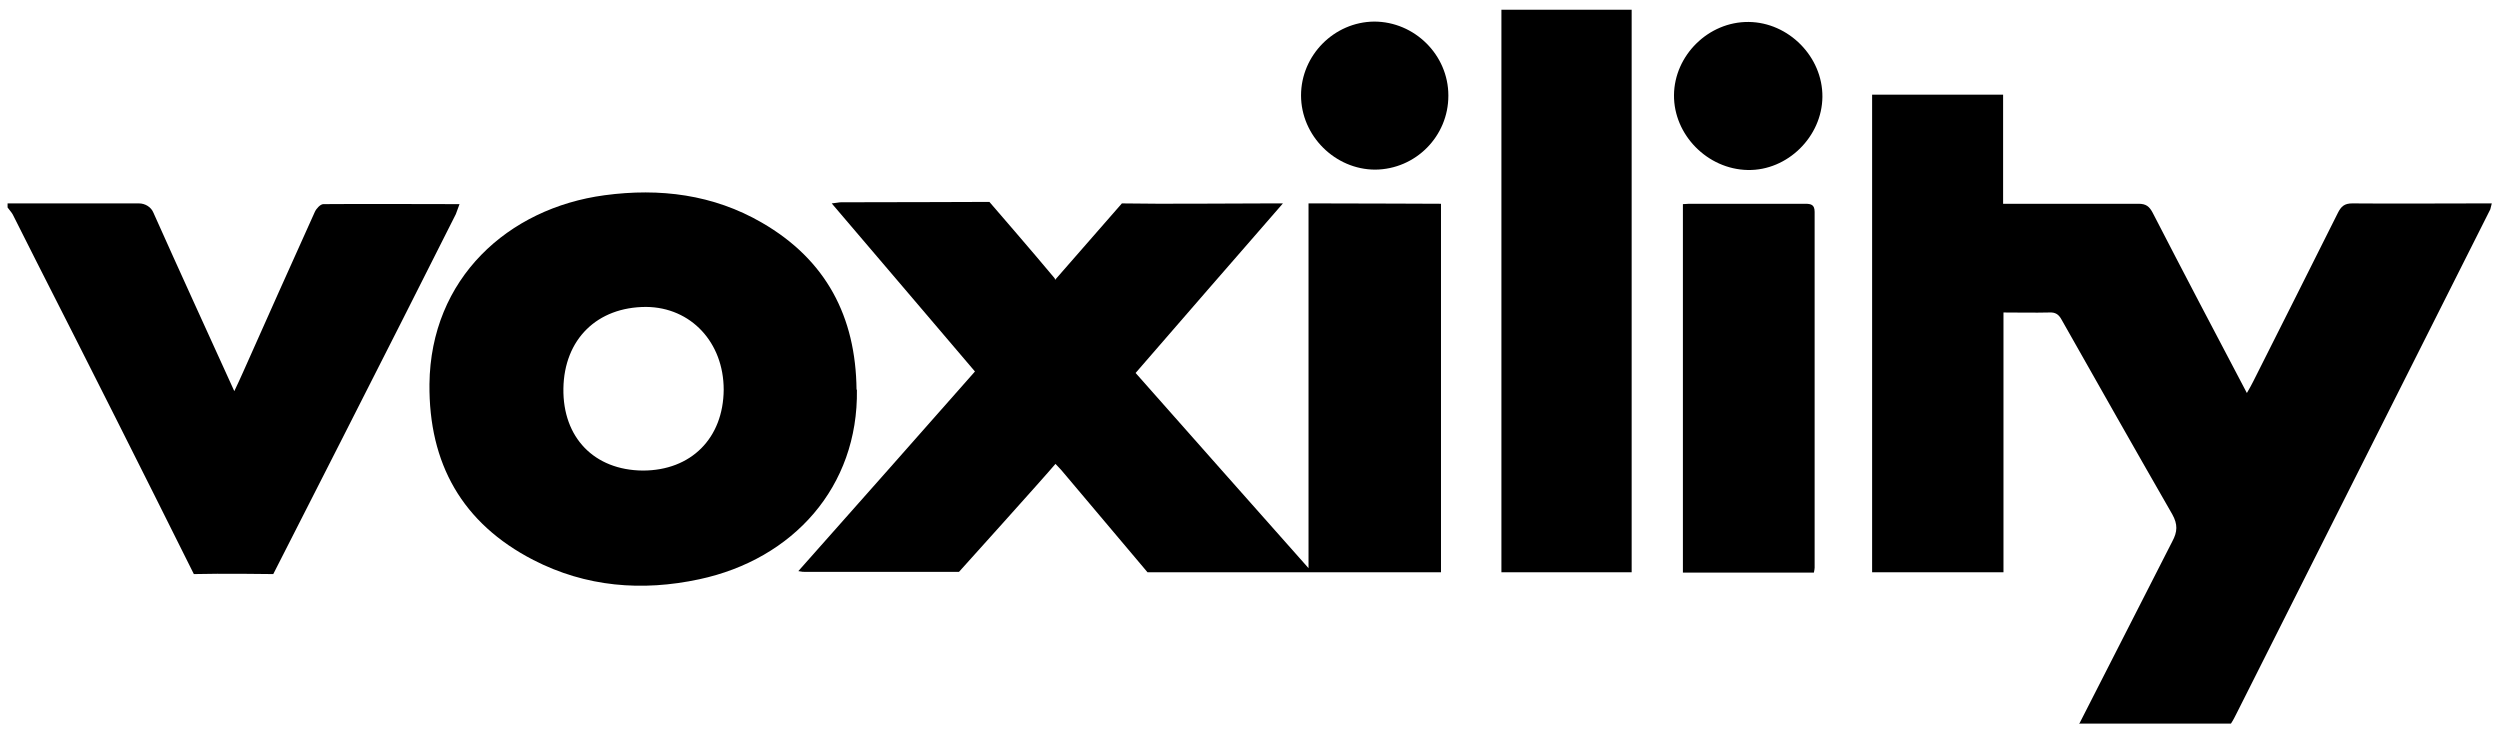 <svg width="161" height="47" viewBox="0 0 161 47" fill="none" xmlns="http://www.w3.org/2000/svg">
<g clip-path="url(#clip0_1067_252)">
<path d="M133.898 46.625C135.906 42.706 137.889 38.787 139.896 34.868C140.231 34.247 140.255 33.769 139.896 33.124C137.507 28.966 135.141 24.784 132.775 20.602C132.584 20.244 132.369 20.1 131.963 20.124C131.007 20.148 130.051 20.124 129.024 20.124V36.852H120.564V6.097H129V13.123C129.31 13.123 129.549 13.123 129.788 13.123C132.441 13.123 135.069 13.123 137.722 13.123C138.2 13.123 138.415 13.29 138.63 13.696C140.613 17.543 142.62 21.367 144.699 25.31C144.867 25.023 144.986 24.808 145.106 24.569C146.922 20.961 148.738 17.352 150.554 13.72C150.769 13.29 150.984 13.099 151.486 13.099C154.234 13.123 156.982 13.099 159.754 13.099C159.969 13.099 160.184 13.099 160.471 13.099C160.423 13.29 160.399 13.386 160.375 13.481C154.927 24.282 149.502 35.107 144.054 45.908C143.935 46.147 143.815 46.386 143.672 46.601H133.946L133.898 46.625Z" fill="black"/>
<path d="M0.488 13.099C3.308 13.099 6.128 13.099 8.947 13.099C9.354 13.099 9.736 13.338 9.879 13.696C11.576 17.496 13.32 21.295 15.089 25.19C15.304 24.736 15.495 24.33 15.662 23.948C17.192 20.506 18.721 17.089 20.274 13.648C20.37 13.433 20.633 13.146 20.824 13.146C23.715 13.123 26.607 13.146 29.593 13.146C29.498 13.409 29.426 13.601 29.355 13.792C25.507 21.462 17.598 36.971 17.598 36.971C17.598 36.971 14.157 36.923 12.484 36.971C9.139 30.256 5.769 23.565 2.376 16.898C1.85 15.871 1.349 14.843 0.823 13.816C0.727 13.648 0.608 13.529 0.488 13.362C0.488 13.266 0.488 13.194 0.488 13.099Z" fill="black"/>
<path d="M67.948 18.021L72.249 13.099C75.069 13.147 78.868 13.099 81.688 13.099C81.927 13.099 82.166 13.099 82.62 13.099C80.947 15.034 79.37 16.827 77.817 18.619C76.264 20.411 74.711 22.203 73.133 24.019C76.814 28.177 80.469 32.311 84.269 36.589C84.269 28.679 84.269 20.889 84.269 13.099C84.269 13.099 84.723 13.099 84.914 13.099C87.304 13.099 92.8 13.123 92.8 13.123C92.8 20.626 92.8 28.775 92.8 36.278C92.8 36.445 92.8 36.852 92.8 36.852C92.513 36.852 92.202 36.852 91.94 36.852C86.157 36.852 79.681 36.852 73.898 36.852C73.898 36.852 70.003 32.239 68.354 30.28C68.259 30.161 68.139 30.065 67.972 29.874C67.231 30.758 61.759 36.828 61.759 36.828C58.438 36.828 55.14 36.828 51.818 36.828C51.747 36.828 51.651 36.828 51.412 36.78C55.259 32.455 59.011 28.201 62.787 23.924C59.728 20.315 56.669 16.755 53.563 13.099C53.849 13.075 54.017 13.027 54.16 13.027C57.195 13.027 63.718 13.003 63.718 13.003C63.718 13.003 66.634 16.372 67.924 17.926L67.948 18.021Z" fill="black"/>
<path d="M55.185 25.095C55.281 31.355 51.075 36.015 45.029 37.306C41.349 38.094 37.741 37.807 34.348 36.063C29.76 33.697 27.609 29.85 27.657 24.736C27.729 17.95 32.699 13.409 38.936 12.573C42.496 12.095 45.937 12.525 49.068 14.341C53.202 16.731 55.113 20.387 55.161 25.095H55.185ZM41.397 30.304C44.504 30.304 46.583 28.225 46.606 25.095C46.606 22.06 44.504 19.79 41.612 19.766C38.458 19.766 36.331 21.845 36.283 25.023C36.236 28.177 38.267 30.28 41.397 30.304Z" fill="black"/>
<path d="M96.691 0.625H105.079V36.852H96.691V0.625Z" fill="black"/>
<path d="M116.79 36.875H108.379V13.146C108.522 13.146 108.666 13.123 108.785 13.123C111.27 13.123 113.755 13.123 116.241 13.123C116.623 13.123 116.862 13.17 116.862 13.648C116.862 21.295 116.862 28.942 116.862 36.565C116.862 36.66 116.838 36.732 116.814 36.875H116.79Z" fill="black"/>
<path d="M107.805 6.121C107.829 3.564 110.027 1.39 112.608 1.414C115.189 1.437 117.387 3.66 117.363 6.241C117.339 8.797 115.117 10.996 112.56 10.948C109.956 10.9 107.781 8.678 107.805 6.121Z" fill="black"/>
<path d="M93.274 6.169C93.274 8.774 91.171 10.9 88.566 10.924C85.986 10.924 83.787 8.75 83.787 6.145C83.787 3.564 85.914 1.414 88.495 1.39C91.099 1.39 93.274 3.54 93.274 6.145V6.169Z" fill="black"/>
</g>
<defs>
<clipPath id="clip0_1067_252">
<rect width="159.959" height="46" fill="white" transform="translate(0.49 0.625)"/>
</clipPath>
</defs>
</svg>
